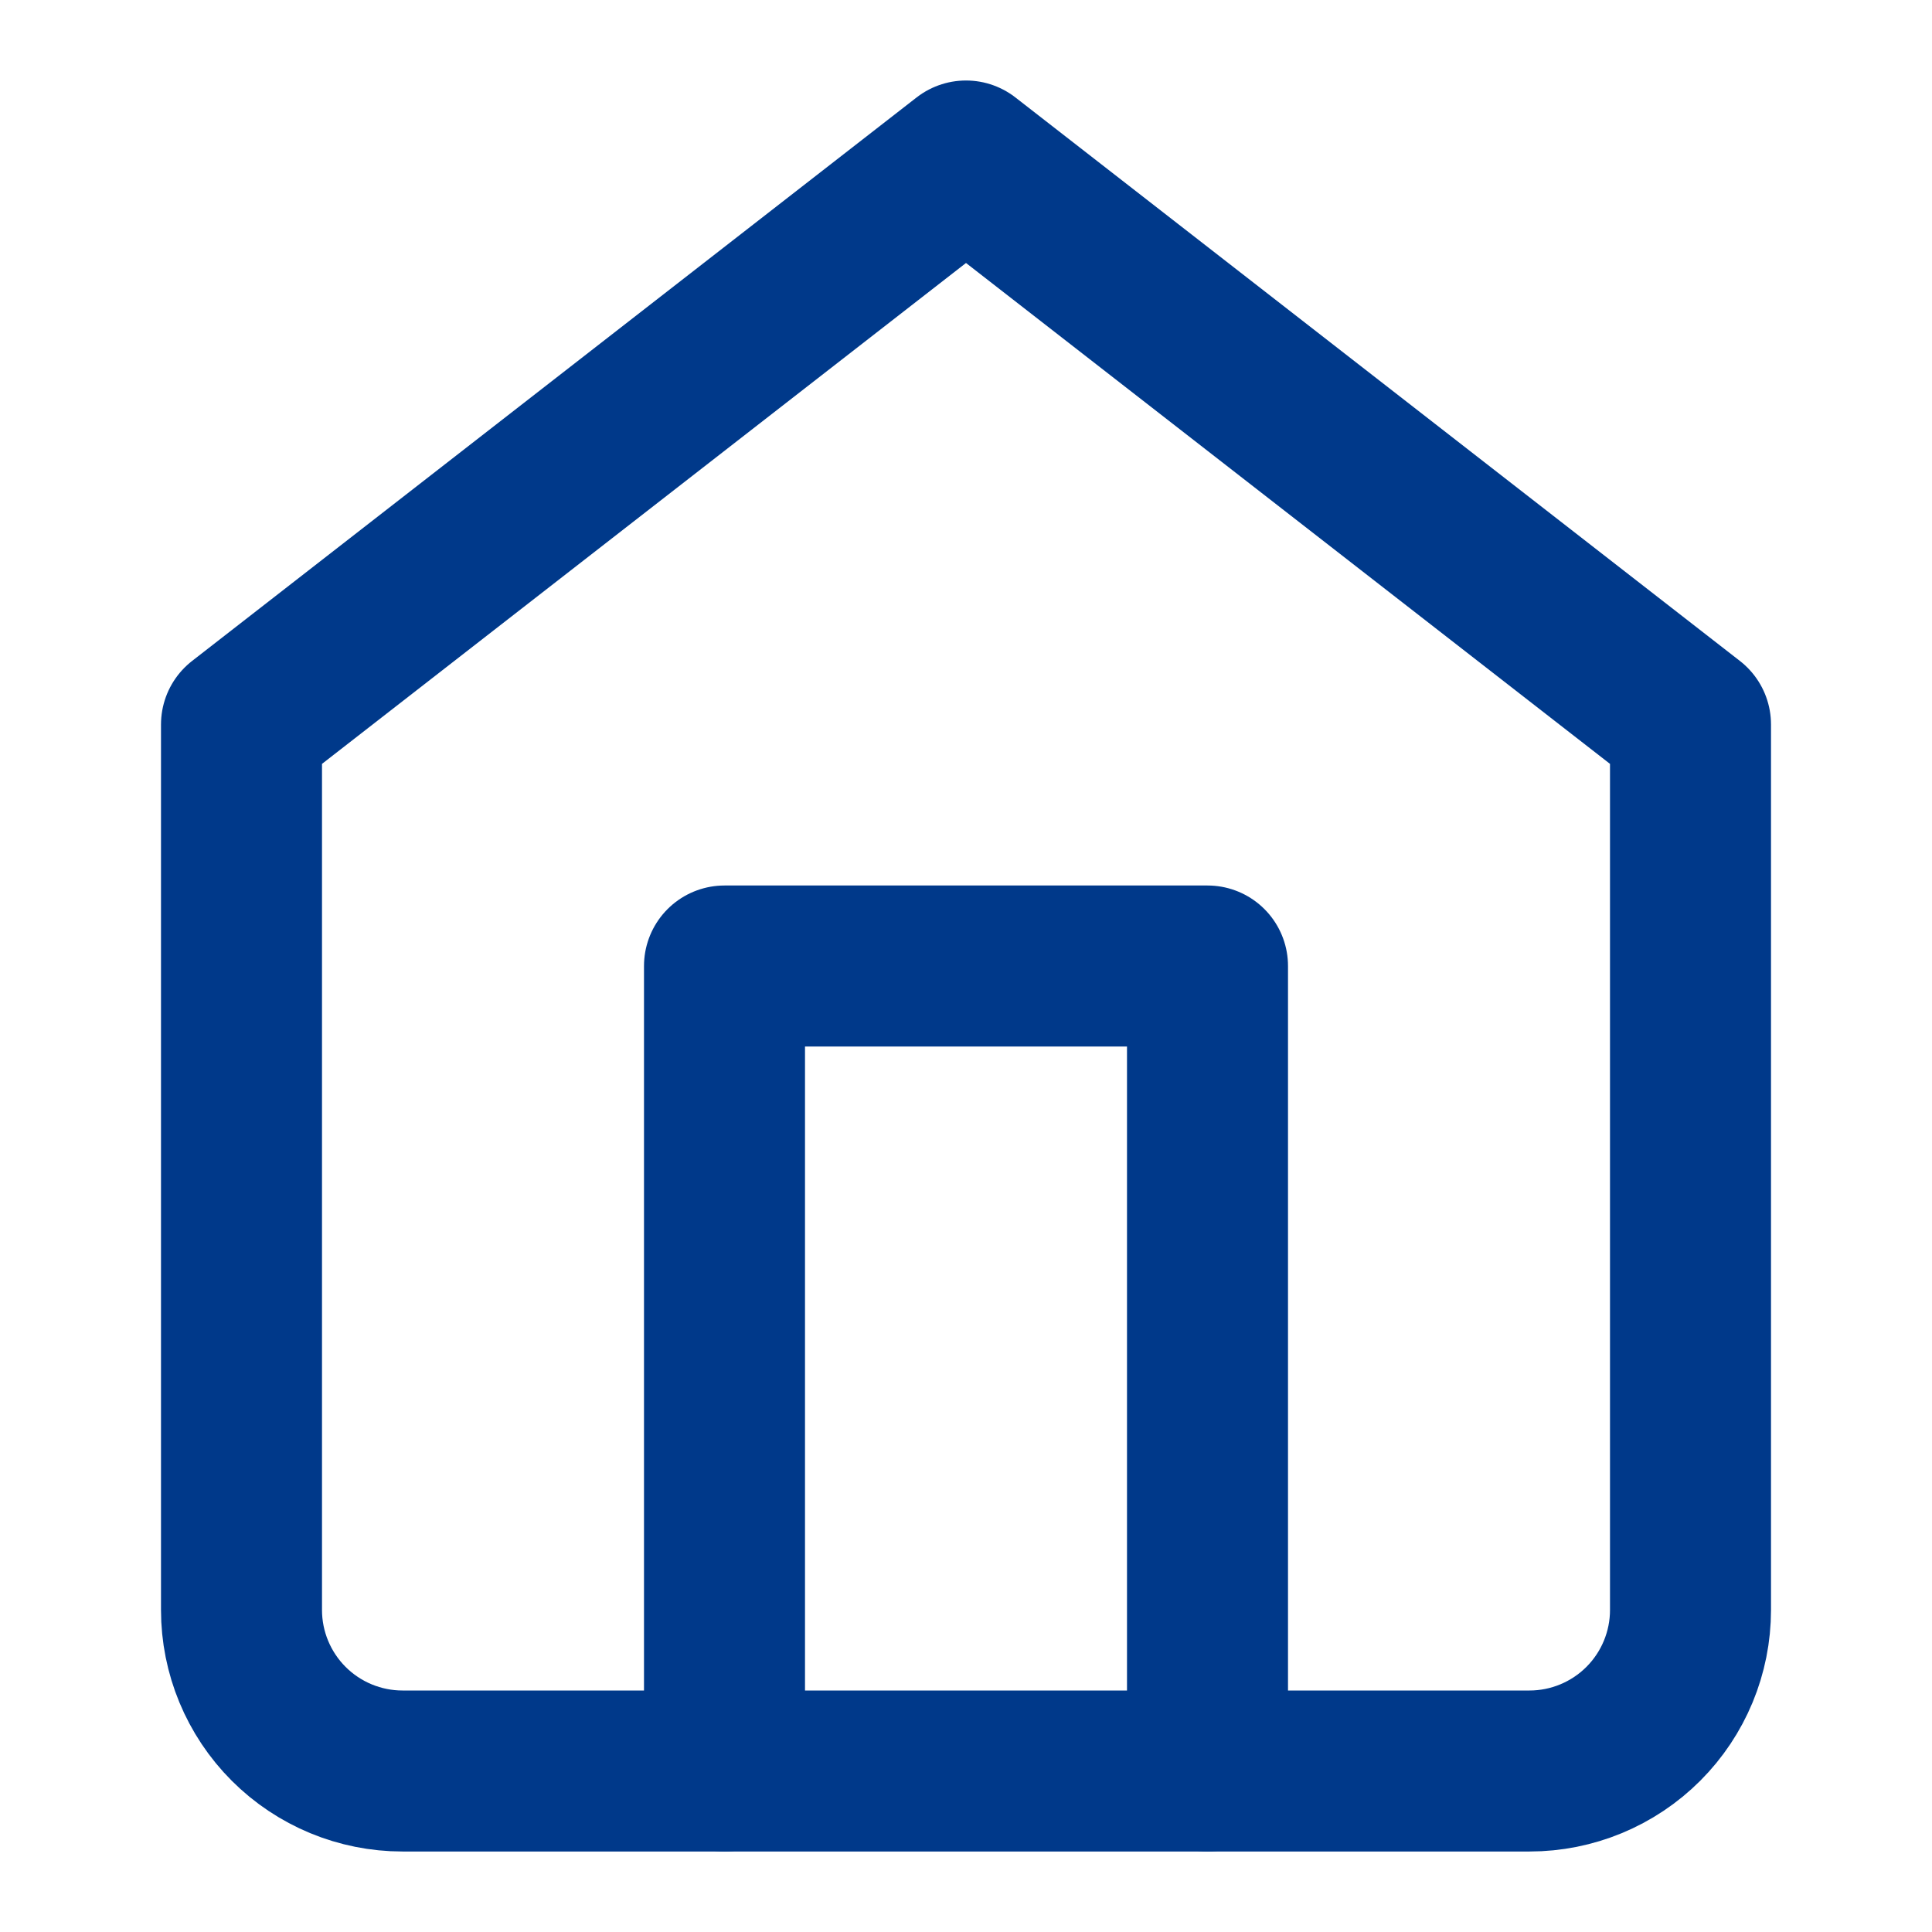 <?xml version="1.0" encoding="UTF-8"?> <svg xmlns="http://www.w3.org/2000/svg" width="24" height="24" viewBox="0 0 24 24" fill="none"> <path d="M3 9L12 2L21 9V20C21 20.53 20.789 21.039 20.414 21.414C20.039 21.789 19.53 22 19 22H5C4.47 22 3.961 21.789 3.586 21.414C3.211 21.039 3 20.53 3 20V9Z" stroke="#00398A" stroke-width="2" stroke-linecap="round" stroke-linejoin="round"></path> <path d="M9 22V12H15V22" stroke="#00398A" stroke-width="2" stroke-linecap="round" stroke-linejoin="round"></path> </svg> 